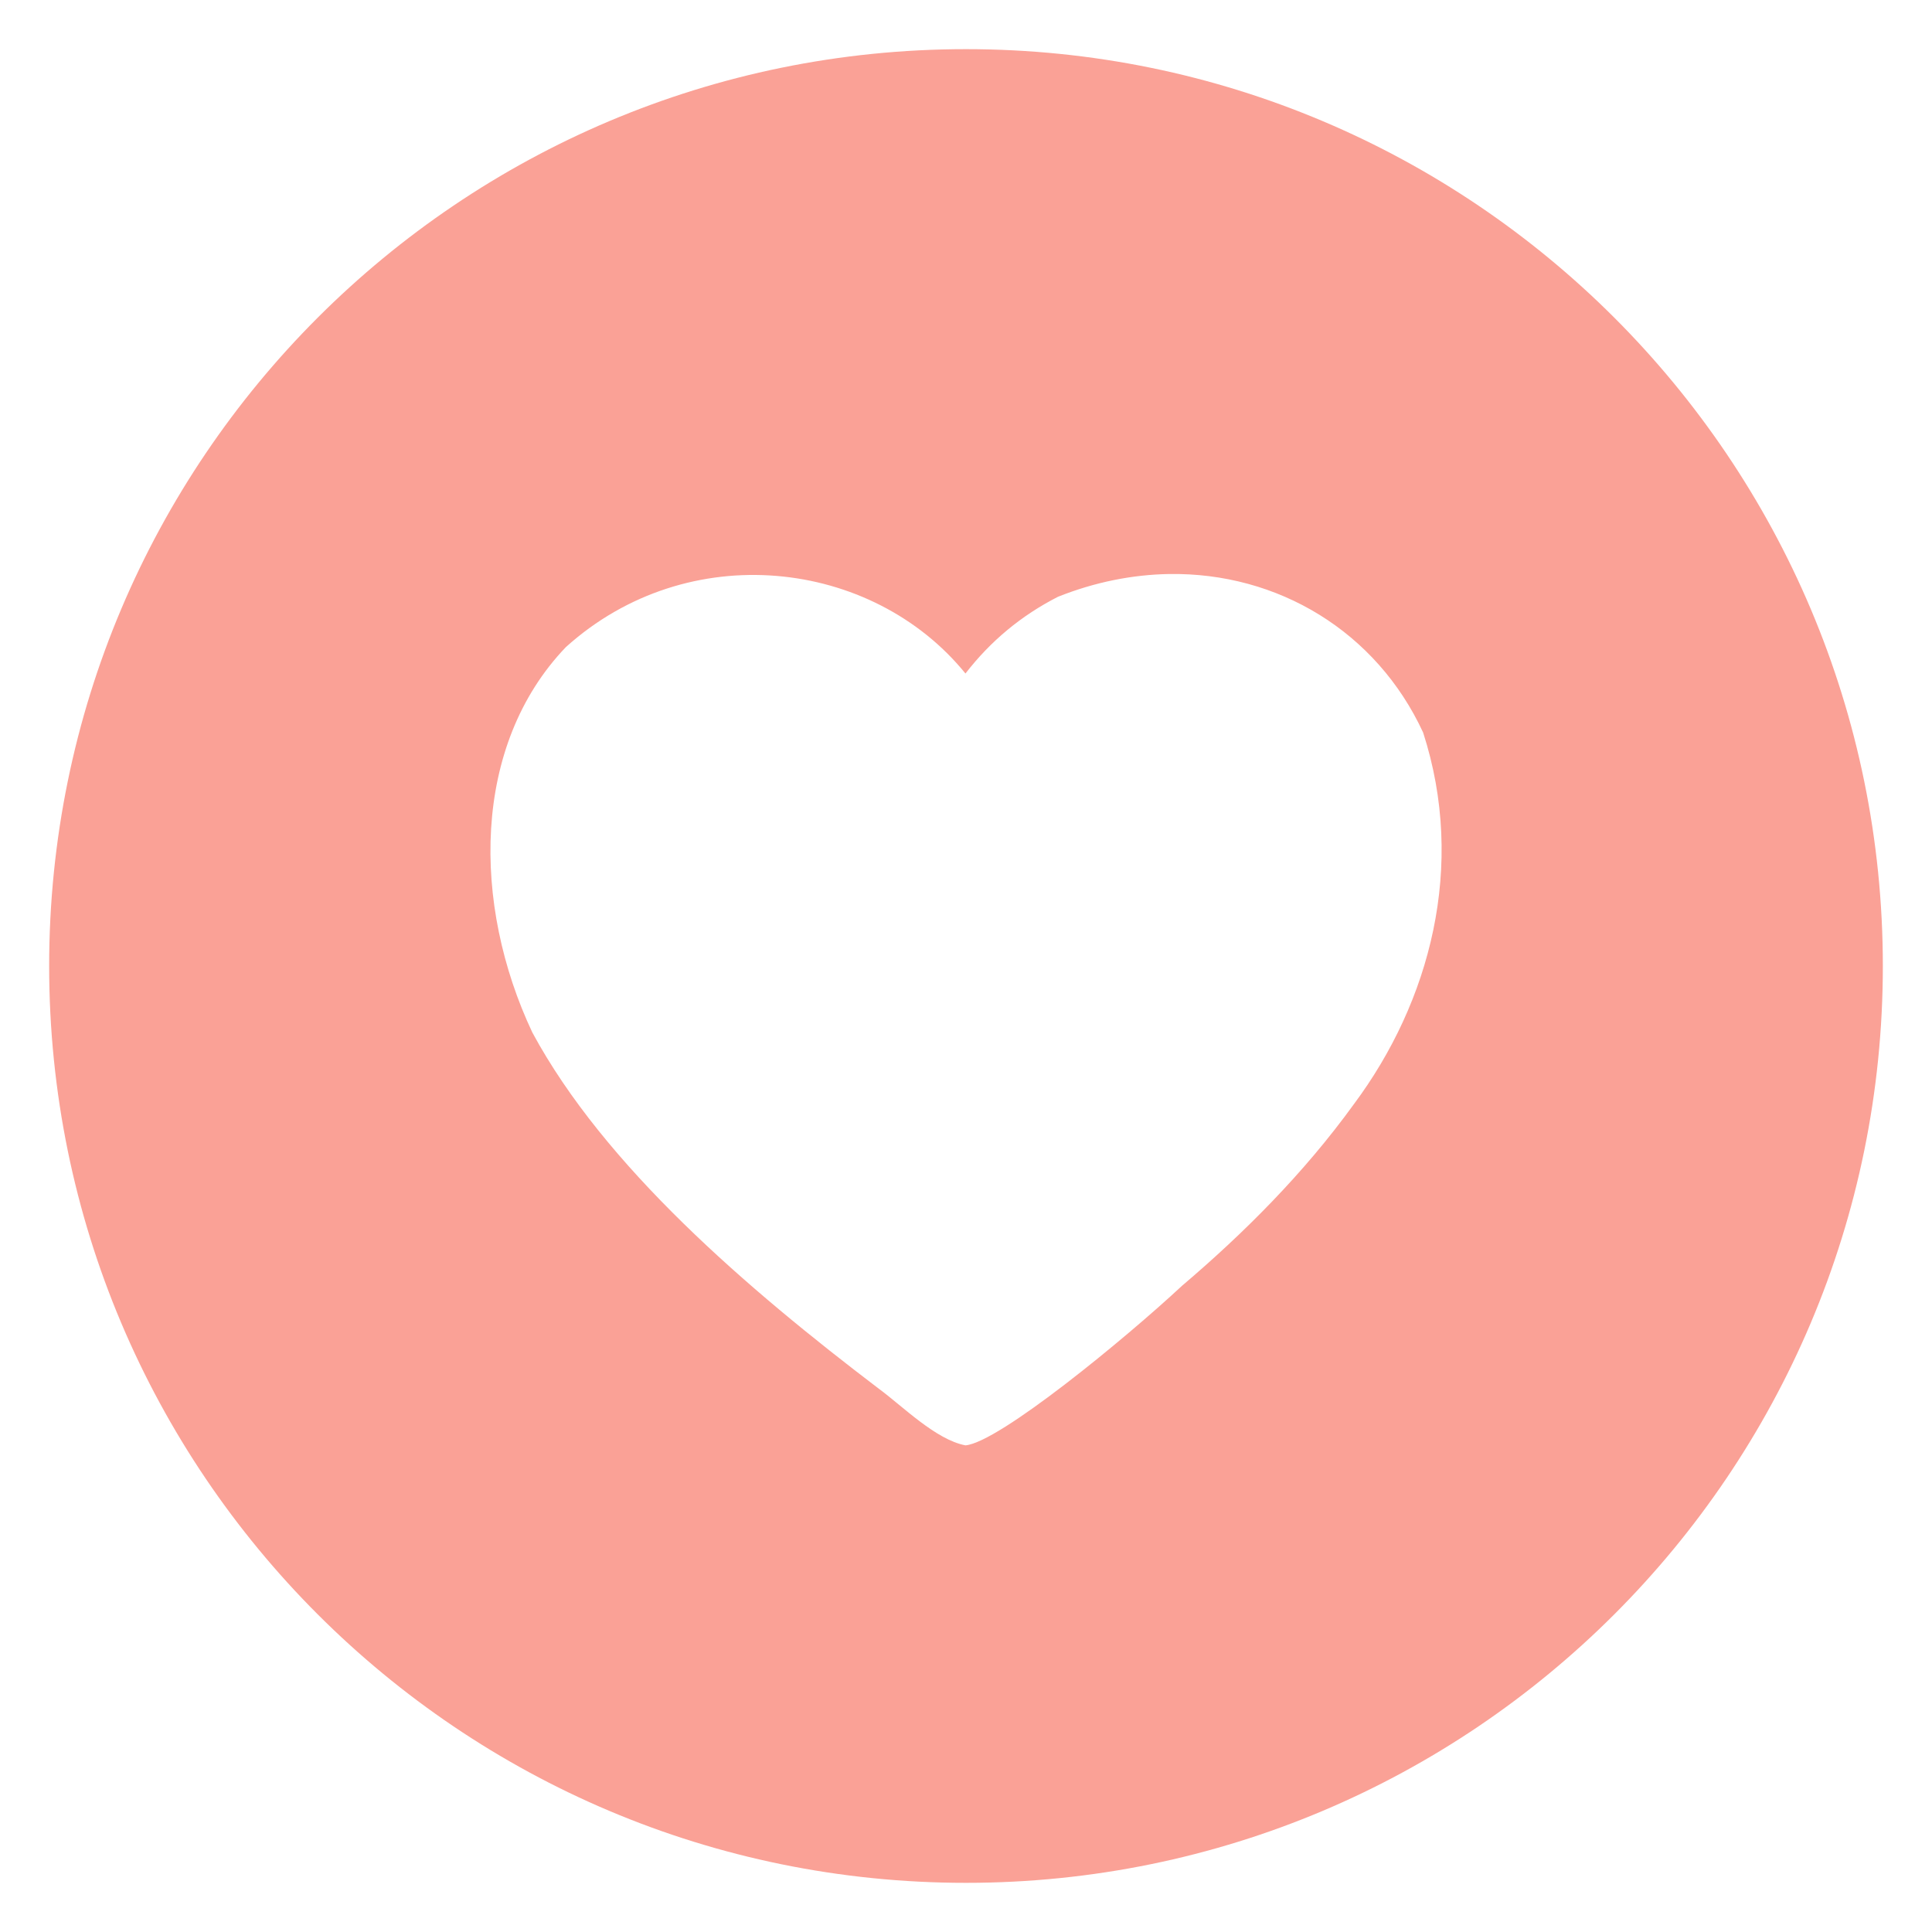 <svg width="18" height="18" viewBox="0 0 18 18" fill="none" xmlns="http://www.w3.org/2000/svg">
<g clip-path="url(#clip0_377_1429)">
<path d="M9 0.458C4.282 0.458 0.458 4.282 0.458 9C0.458 13.718 4.282 17.542 9 17.542C13.718 17.542 17.542 13.718 17.542 9C17.542 4.282 13.718 0.458 9 0.458ZM10.891 5.348C11.906 5.332 12.824 5.884 13.259 6.825C13.661 8.069 13.324 9.334 12.614 10.287C12.146 10.934 11.586 11.492 11.013 11.979C10.487 12.469 9.308 13.439 8.995 13.466C8.719 13.414 8.409 13.101 8.19 12.94C6.958 12.004 5.632 10.865 4.96 9.62C4.396 8.424 4.395 6.945 5.272 6.029C6.41 5.003 8.125 5.204 8.995 6.275C9.229 5.972 9.516 5.734 9.857 5.56C10.203 5.422 10.552 5.354 10.891 5.348Z" fill="#FAA196"/>
</g>
<defs>
<clipPath id="clip0_377_1429">
<rect width="18" height="18" fill="white"/>
</clipPath>
</defs>
</svg>
